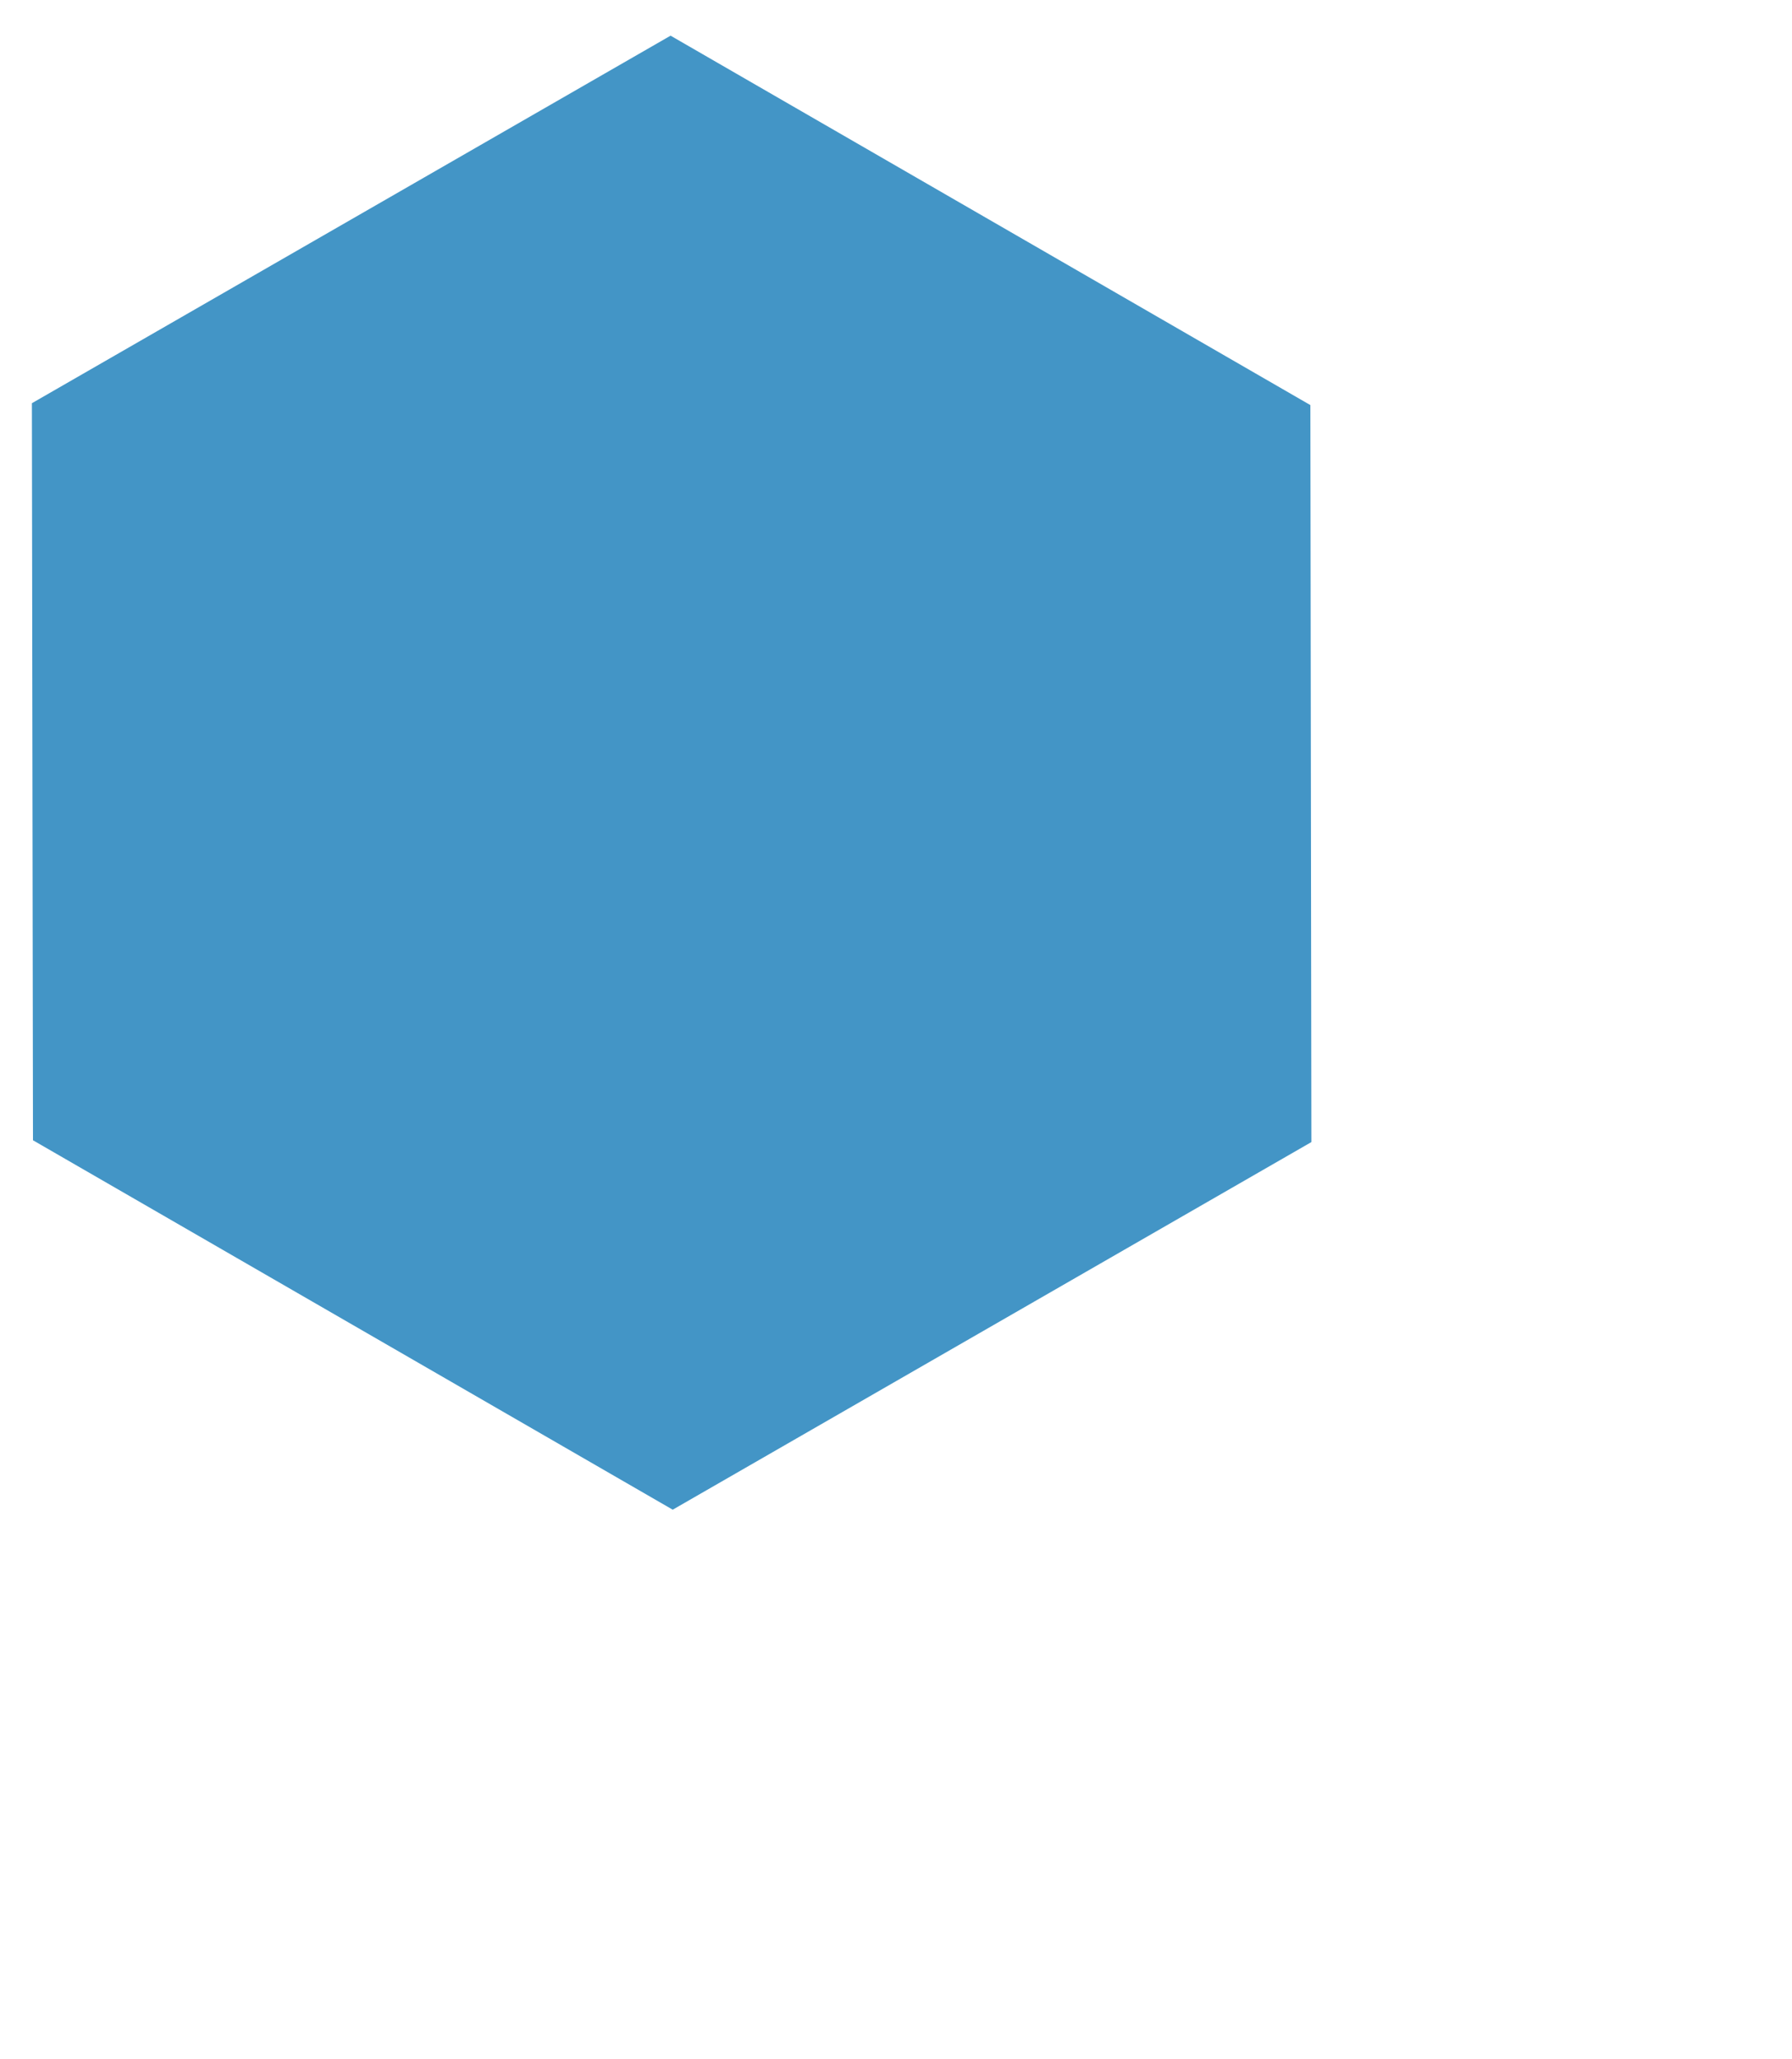 <svg 
 xmlns="http://www.w3.org/2000/svg"
 xmlns:xlink="http://www.w3.org/1999/xlink"
 width="0.706cm" height="0.811cm">
<defs>
<filter id="Filter_0">
    <feFlood flood-color="rgb(4, 95, 165)" flood-opacity="1" result="floodOut" />
    <feComposite operator="atop" in="floodOut" in2="SourceGraphic" result="compOut" />
    <feBlend mode="normal" in="compOut" in2="SourceGraphic" />
</filter>

</defs>
<g filter="url(#Filter_0)">
<path fill-rule="evenodd"  fill="rgb(67, 149, 198)"
 d="M0.491,16.976 L0.475,6.003 L9.985,0.531 L19.512,6.031 L19.527,17.003 L10.017,22.476 L0.491,16.976 Z"/>
</g>
</svg>